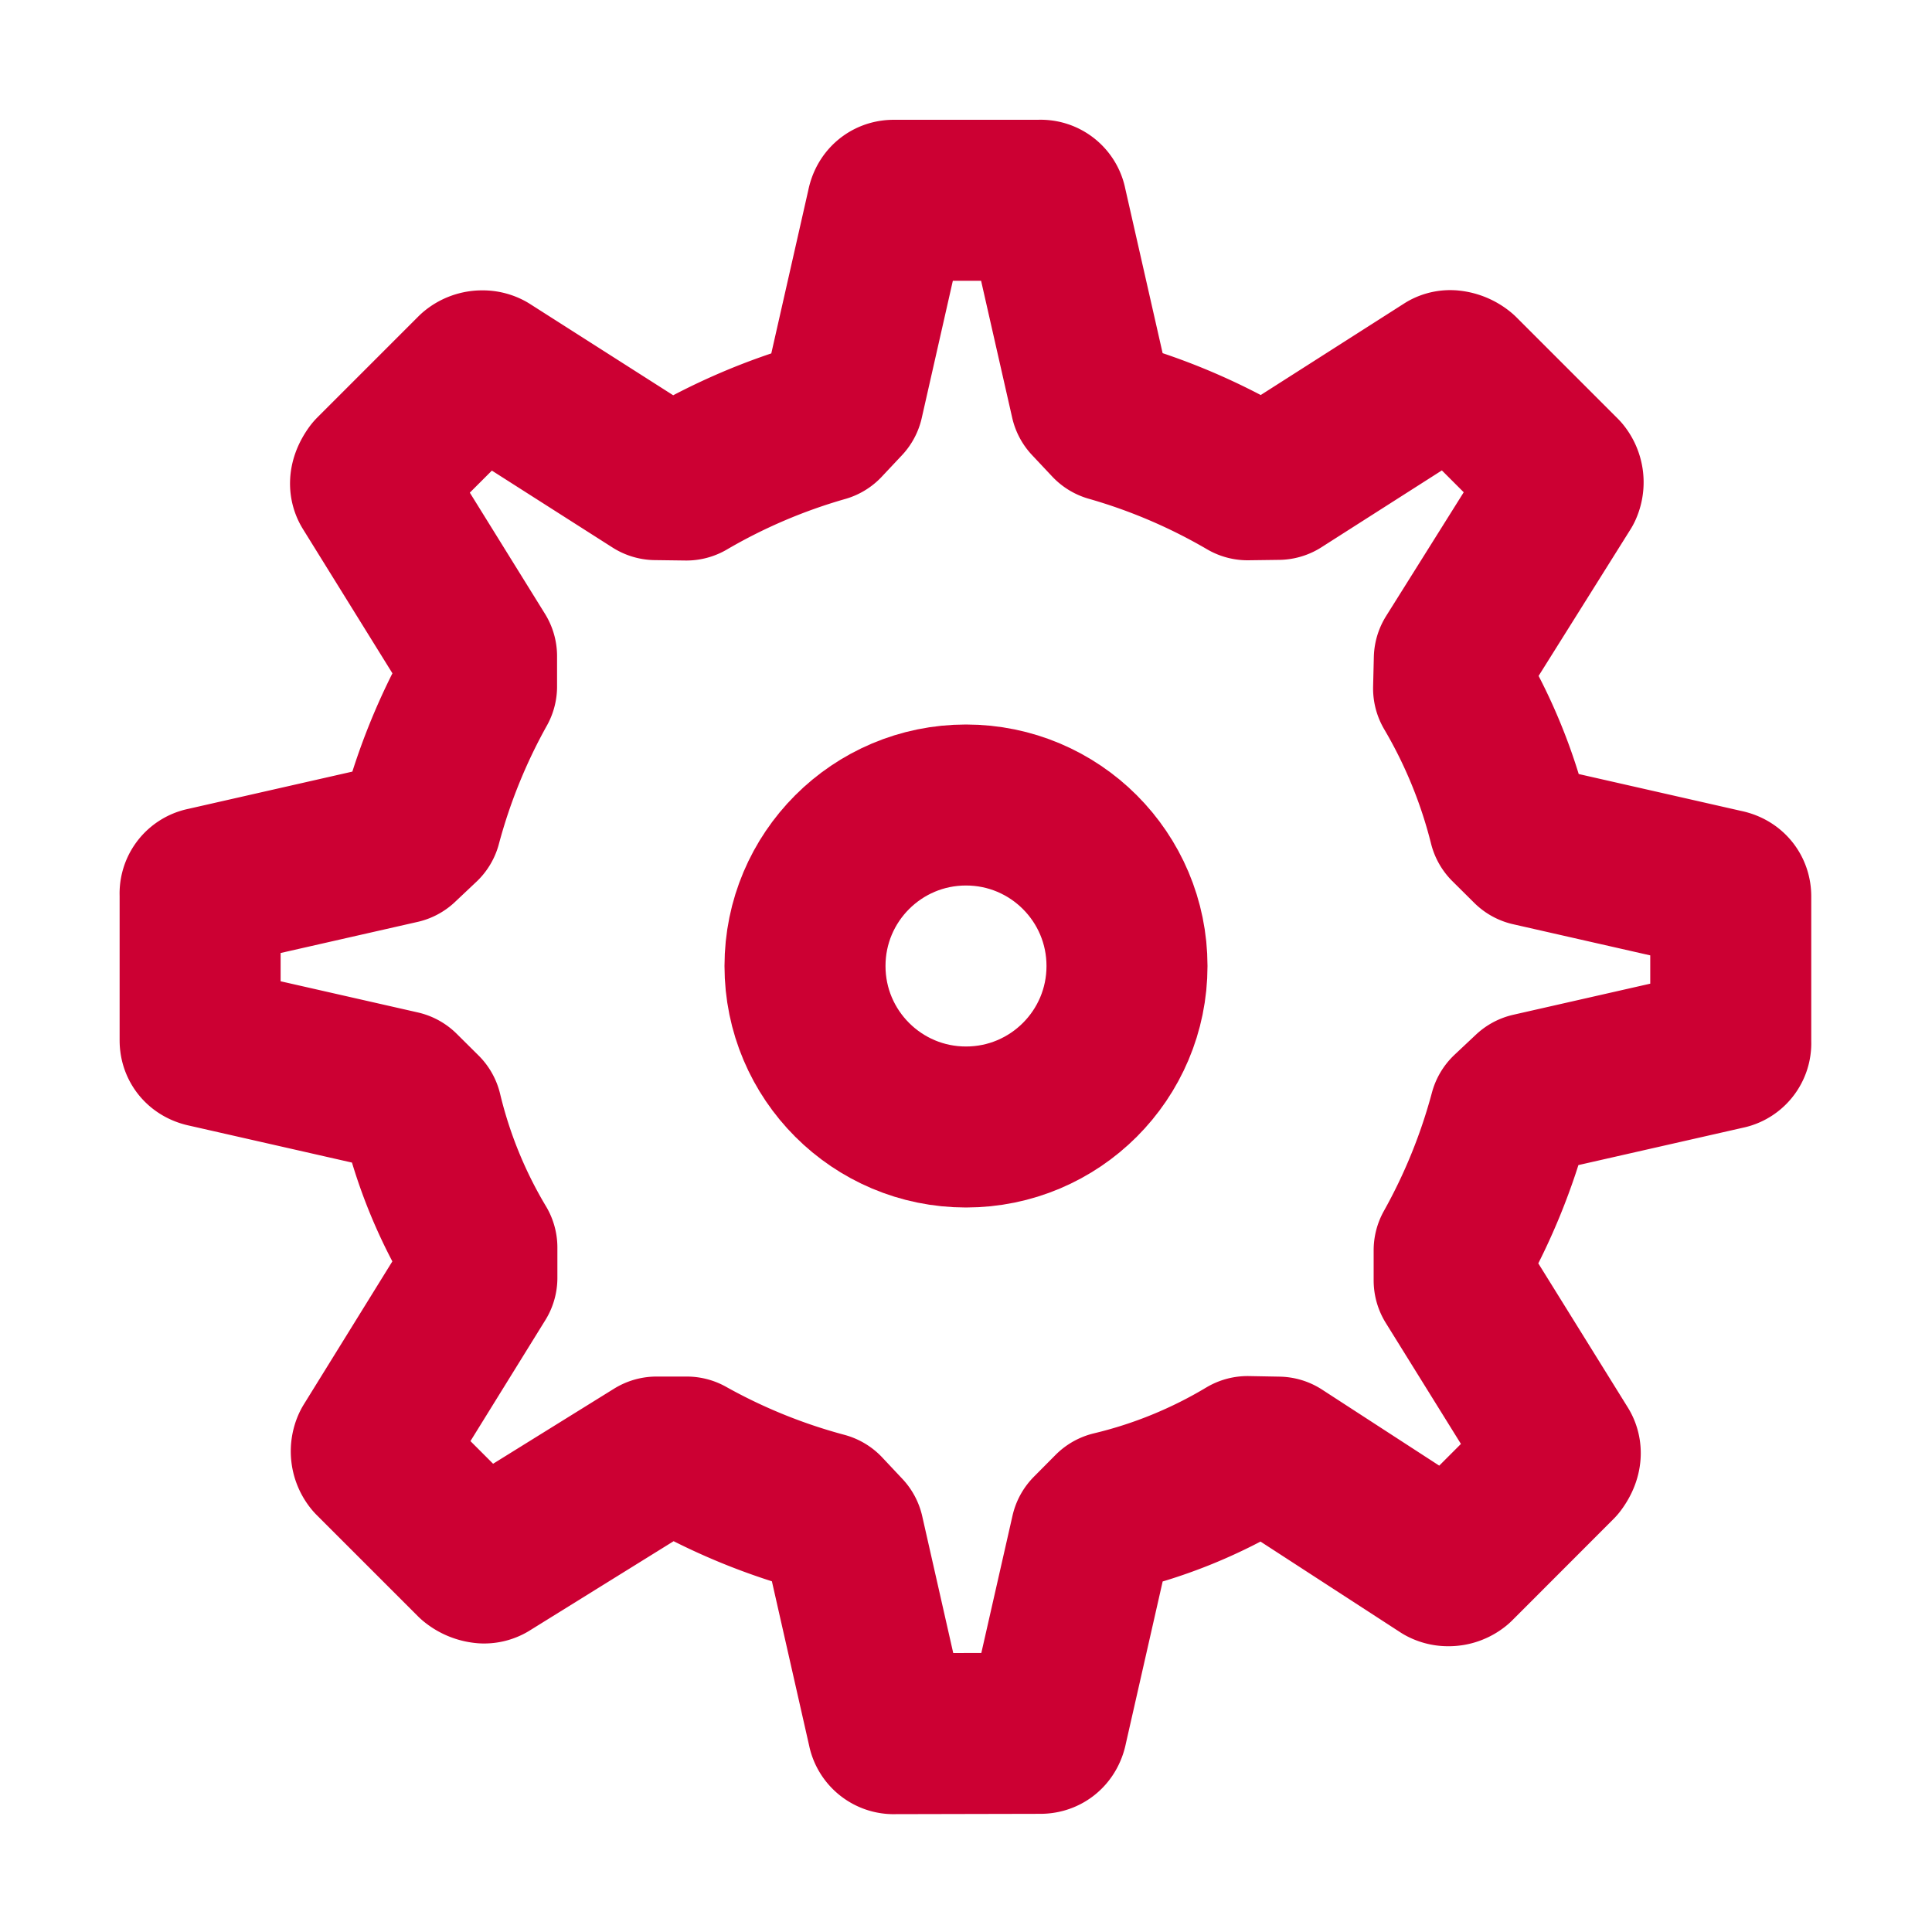 <svg xmlns="http://www.w3.org/2000/svg" width="24" height="24" viewBox="0 0 24 24"><g transform="translate(9095 -1030)"><rect width="24" height="24" transform="translate(-9095 1030)" fill="#fff"/><path d="M510.262,481.229a.074.074,0,0,1-.081-.062l-.548-2.418-.25-.266a7.4,7.4,0,0,1-1.7-.69l-.375,0-2.106,1.307a.076.076,0,0,1-.037.009.212.212,0,0,1-.116-.047l-1.255-1.255a.137.137,0,0,1-.018-.141l1.3-2.1,0-.375a5.973,5.973,0,0,1-.684-1.677l-.271-.269-2.4-.545c-.072-.013-.083-.052-.083-.084V470.8a.074.074,0,0,1,.062-.081l2.418-.549.265-.25a7.422,7.422,0,0,1,.689-1.7l0-.375-1.307-2.107c-.029-.048.011-.116.037-.153l1.255-1.255a.134.134,0,0,1,.089-.03.108.108,0,0,1,.052.012l2.1,1.339.379.005a7.407,7.407,0,0,1,1.7-.726l.25-.266.544-2.4c.013-.075.058-.083.084-.083h1.816a.073.073,0,0,1,.081.062l.549,2.418.25.266a7.4,7.4,0,0,1,1.7.726l.379-.005,2.106-1.344a.072.072,0,0,1,.034-.007.211.211,0,0,1,.115.047l1.255,1.255a.138.138,0,0,1,.018.141l-1.34,2.137-.009.368a6.367,6.367,0,0,1,.69,1.685l.271.269,2.4.545c.074.013.082.058.082.085v1.816a.073.073,0,0,1-.062.08l-2.418.549-.266.25a7.4,7.4,0,0,1-.69,1.7l0,.375,1.308,2.106c.029.048-.01.116-.038.153l-1.254,1.255a.134.134,0,0,1-.089.03.107.107,0,0,1-.052-.012l-2.06-1.337-.381-.007a5.941,5.941,0,0,1-1.676.684l-.269.271-.545,2.4c-.013.075-.058.083-.085.083Z" transform="translate(-9594.152 570.307)" fill="none" stroke="#c03" stroke-linecap="round" stroke-linejoin="round" stroke-width="2"/><g transform="translate(-9086 1039)" fill="#fff" stroke="#c03" stroke-width="2"><circle cx="3" cy="3" r="3" stroke="none"/><circle cx="3" cy="3" r="2" fill="none"/></g></g></svg>